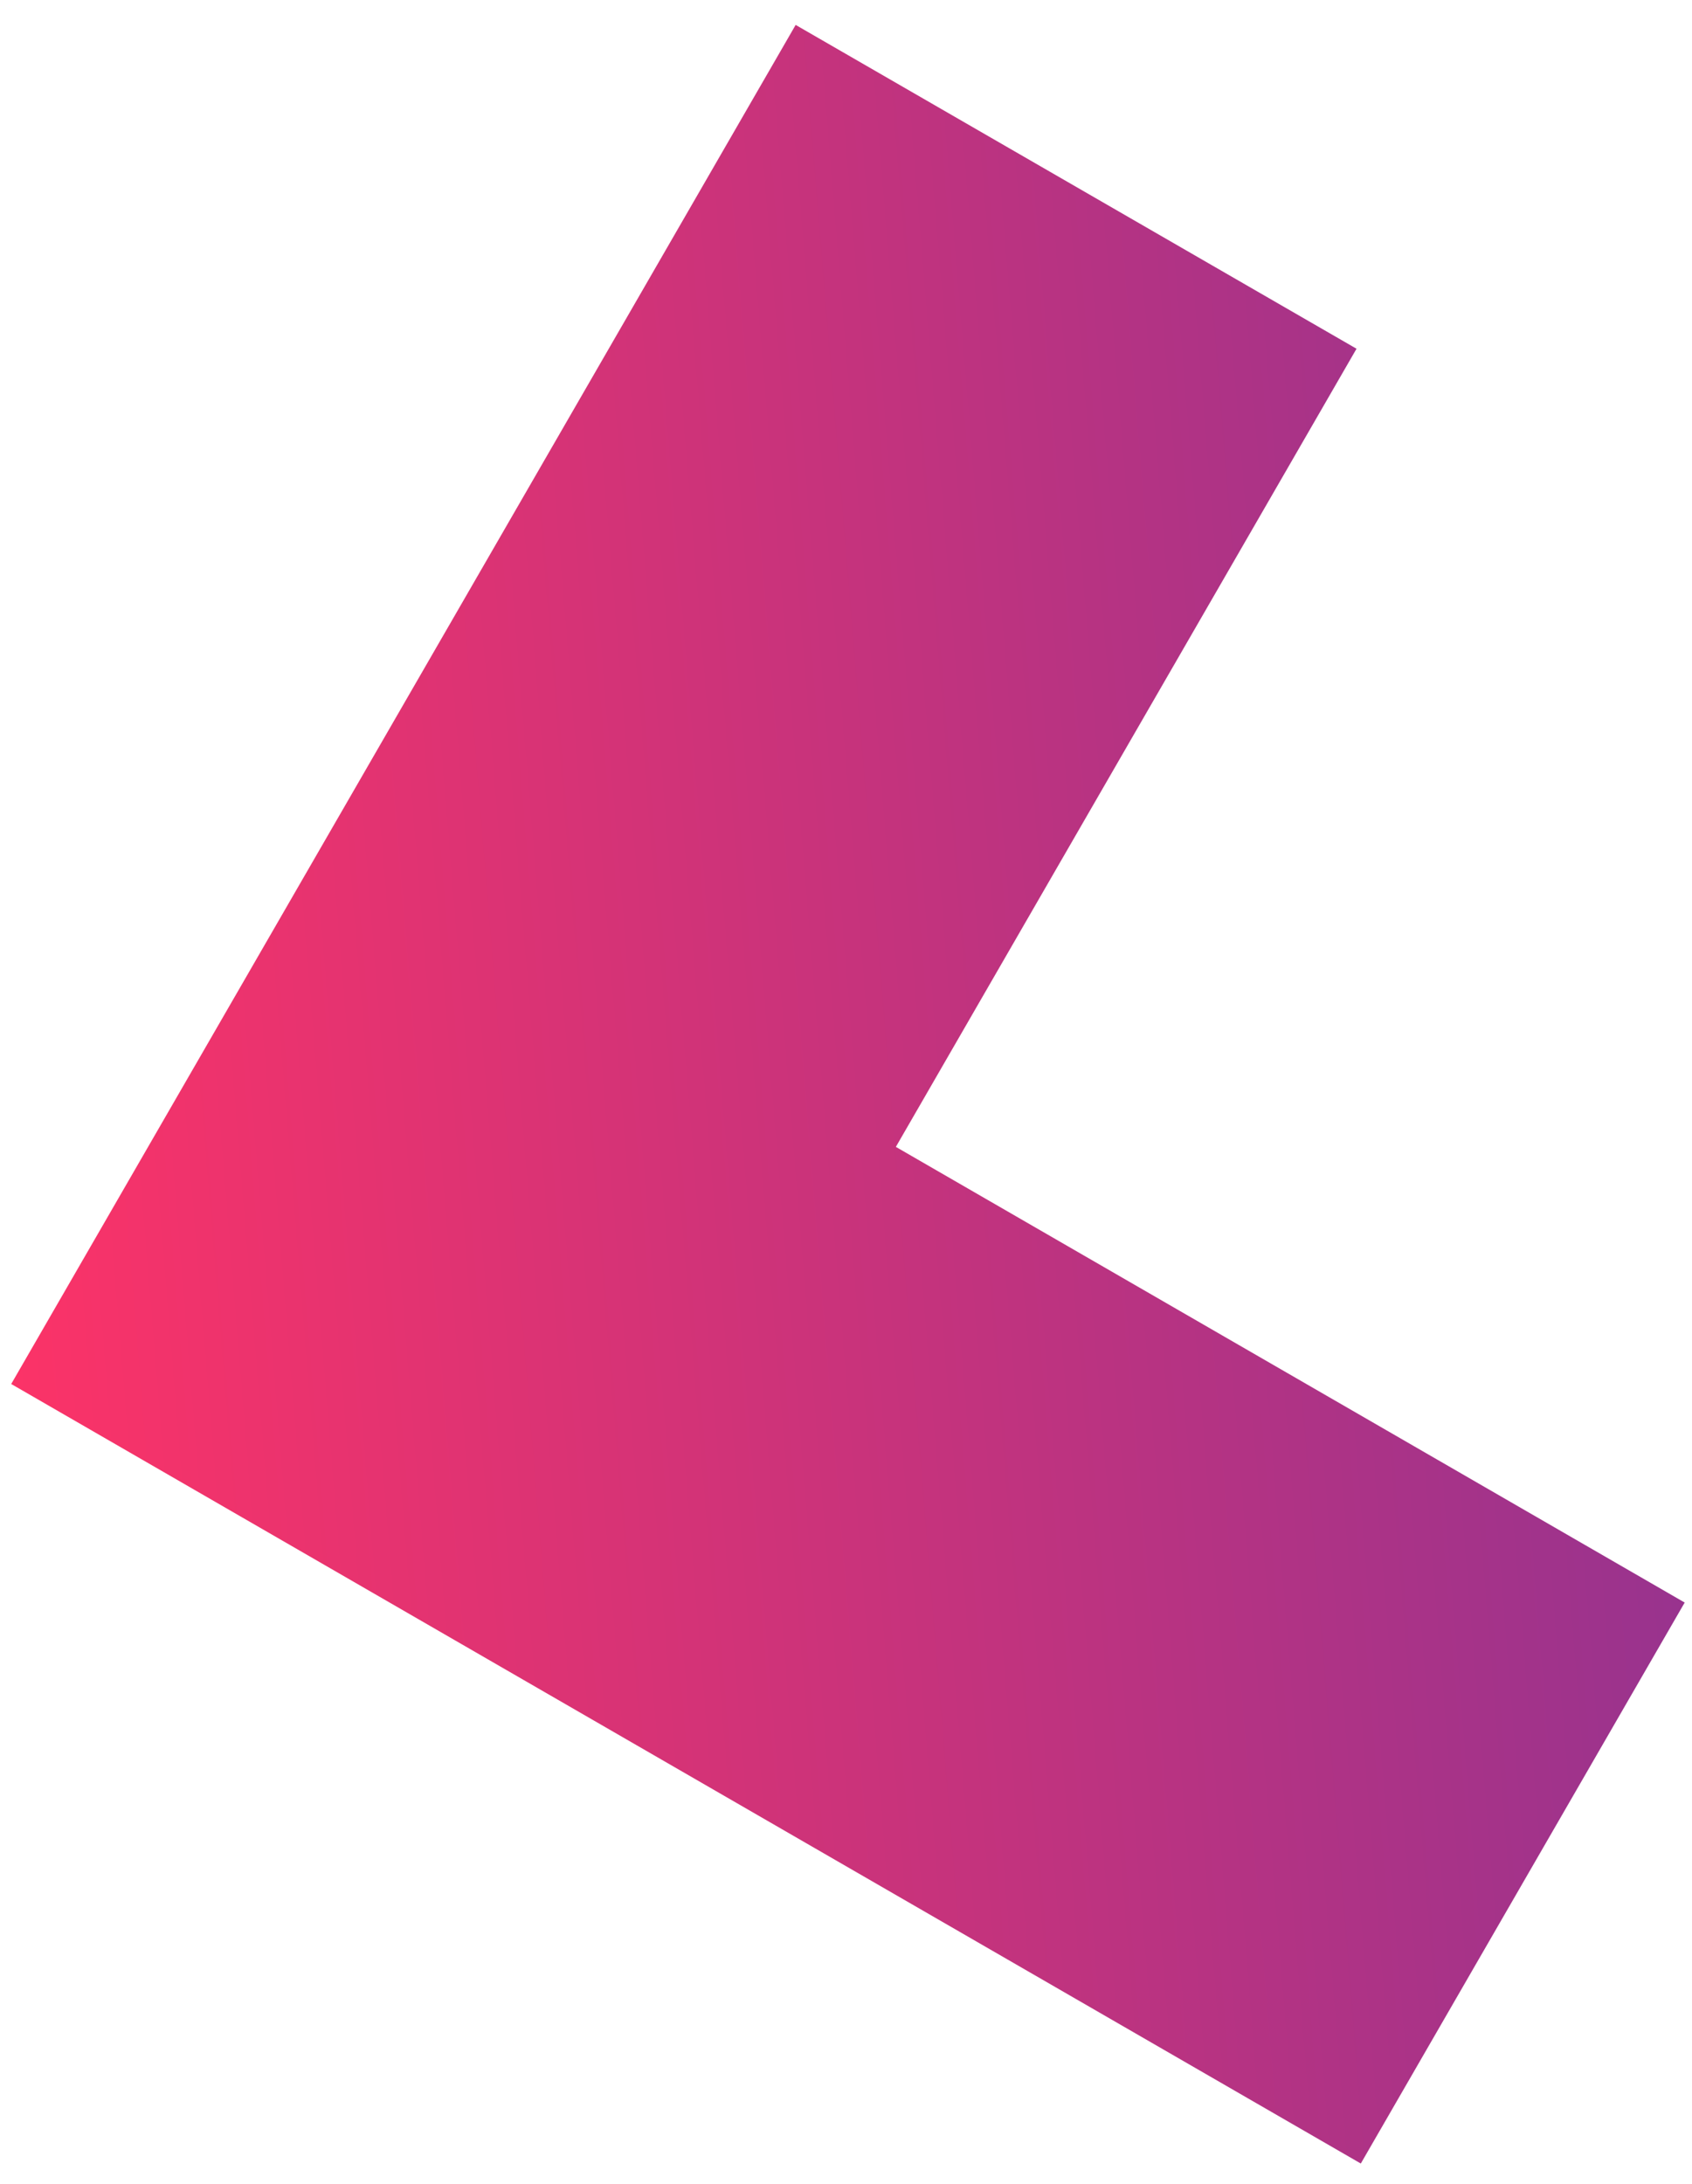 <svg width="62" height="80" viewBox="0 0 62 80" fill="none" xmlns="http://www.w3.org/2000/svg">
<path d="M61.732 58.705L32.827 42.013L49.707 12.775L29.155 0.913L0.411 50.699L49.864 79.255L61.732 58.705Z" fill="url(#paint0_linear_3870_7179)"/>
<defs>
<linearGradient id="paint0_linear_3870_7179" x1="0.411" y1="79.255" x2="67.703" y2="73.738" gradientUnits="userSpaceOnUse">
<stop stop-color="#FF3366"/>
<stop offset="1" stop-color="#913391"/>
</linearGradient>
</defs>
</svg>
